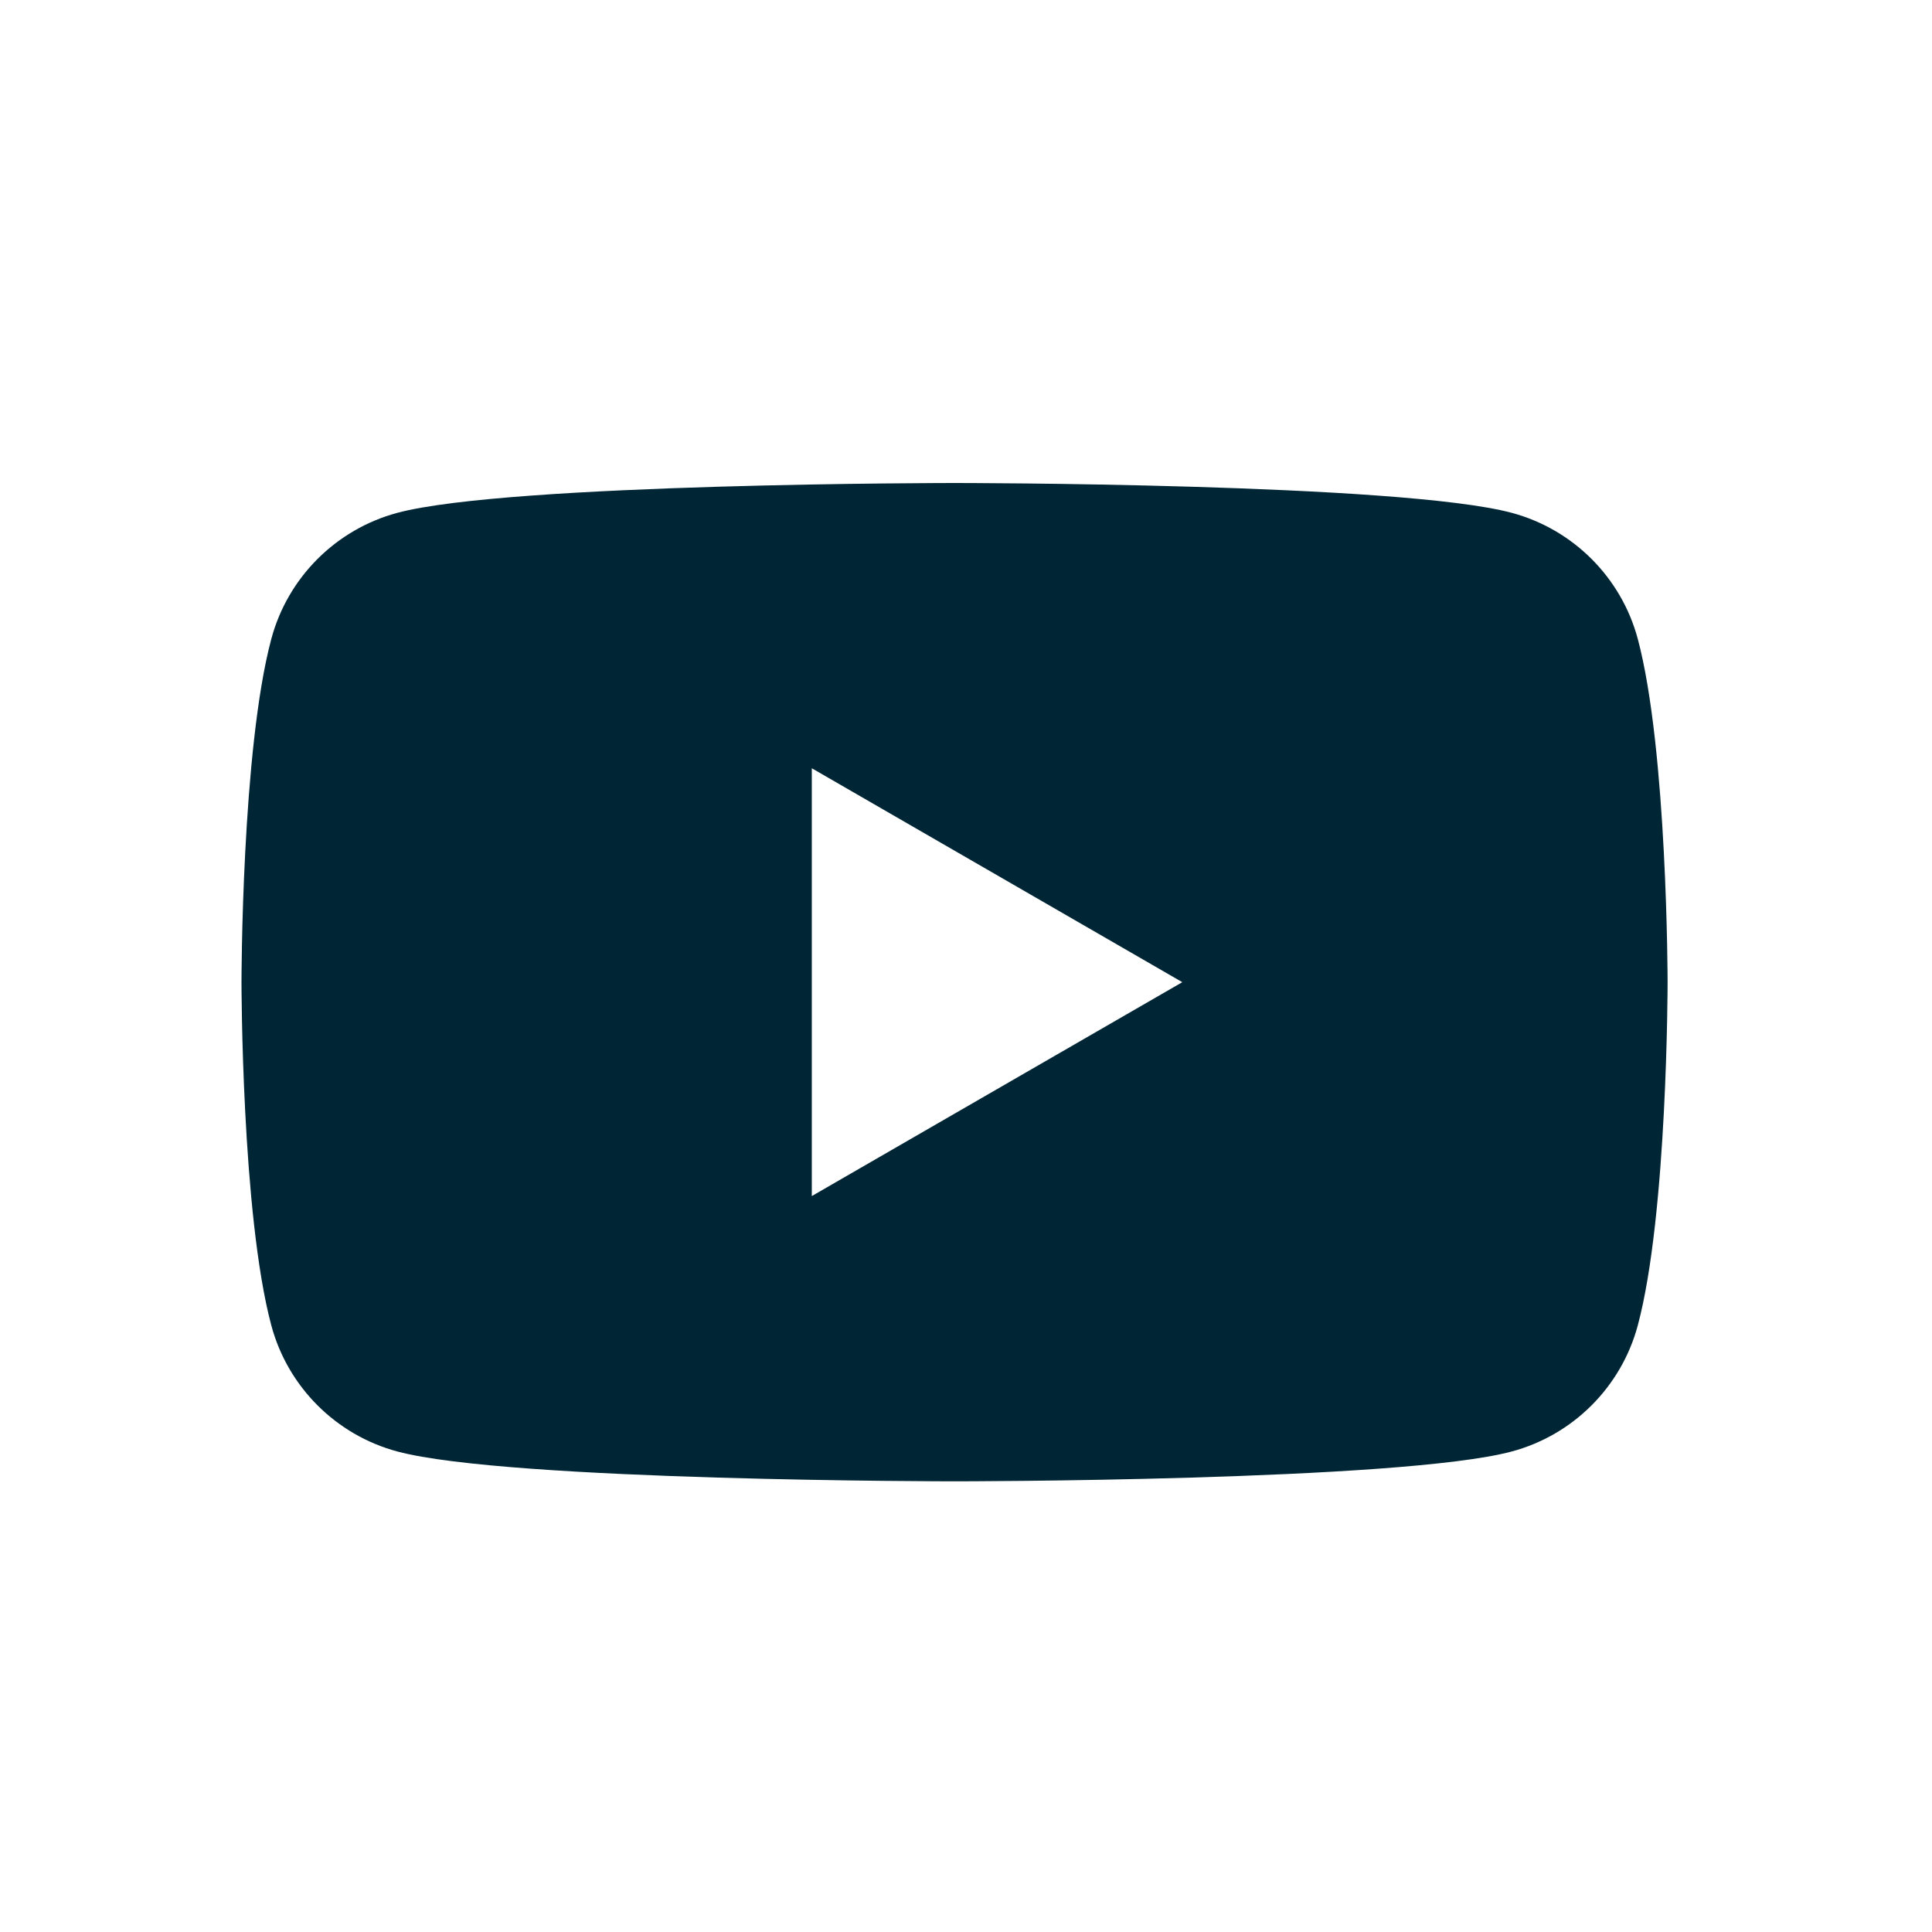 <?xml version="1.0" encoding="UTF-8"?>
<svg xmlns="http://www.w3.org/2000/svg" width="48" height="48" viewBox="0 0 48 48" fill="none">
  <path fill-rule="evenodd" clip-rule="evenodd" d="M37.558 12.741C39.083 13.149 40.282 14.348 40.69 15.873C41.428 18.635 41.431 24.401 41.431 24.401C41.431 24.401 41.431 30.168 40.69 32.93C40.282 34.455 39.083 35.654 37.558 36.062C34.796 36.803 23.716 36.803 23.716 36.803C23.716 36.803 12.635 36.803 9.873 36.062C8.348 35.654 7.149 34.455 6.741 32.93C6 30.168 6 24.401 6 24.401C6 24.401 6 18.635 6.741 15.873C7.149 14.348 8.348 13.149 9.873 12.741C12.635 12 23.716 12 23.716 12C23.716 12 34.796 12 37.558 12.741ZM29.374 24.402L20.169 29.716V19.087L29.374 24.402Z" fill="#002635"></path>
</svg>

